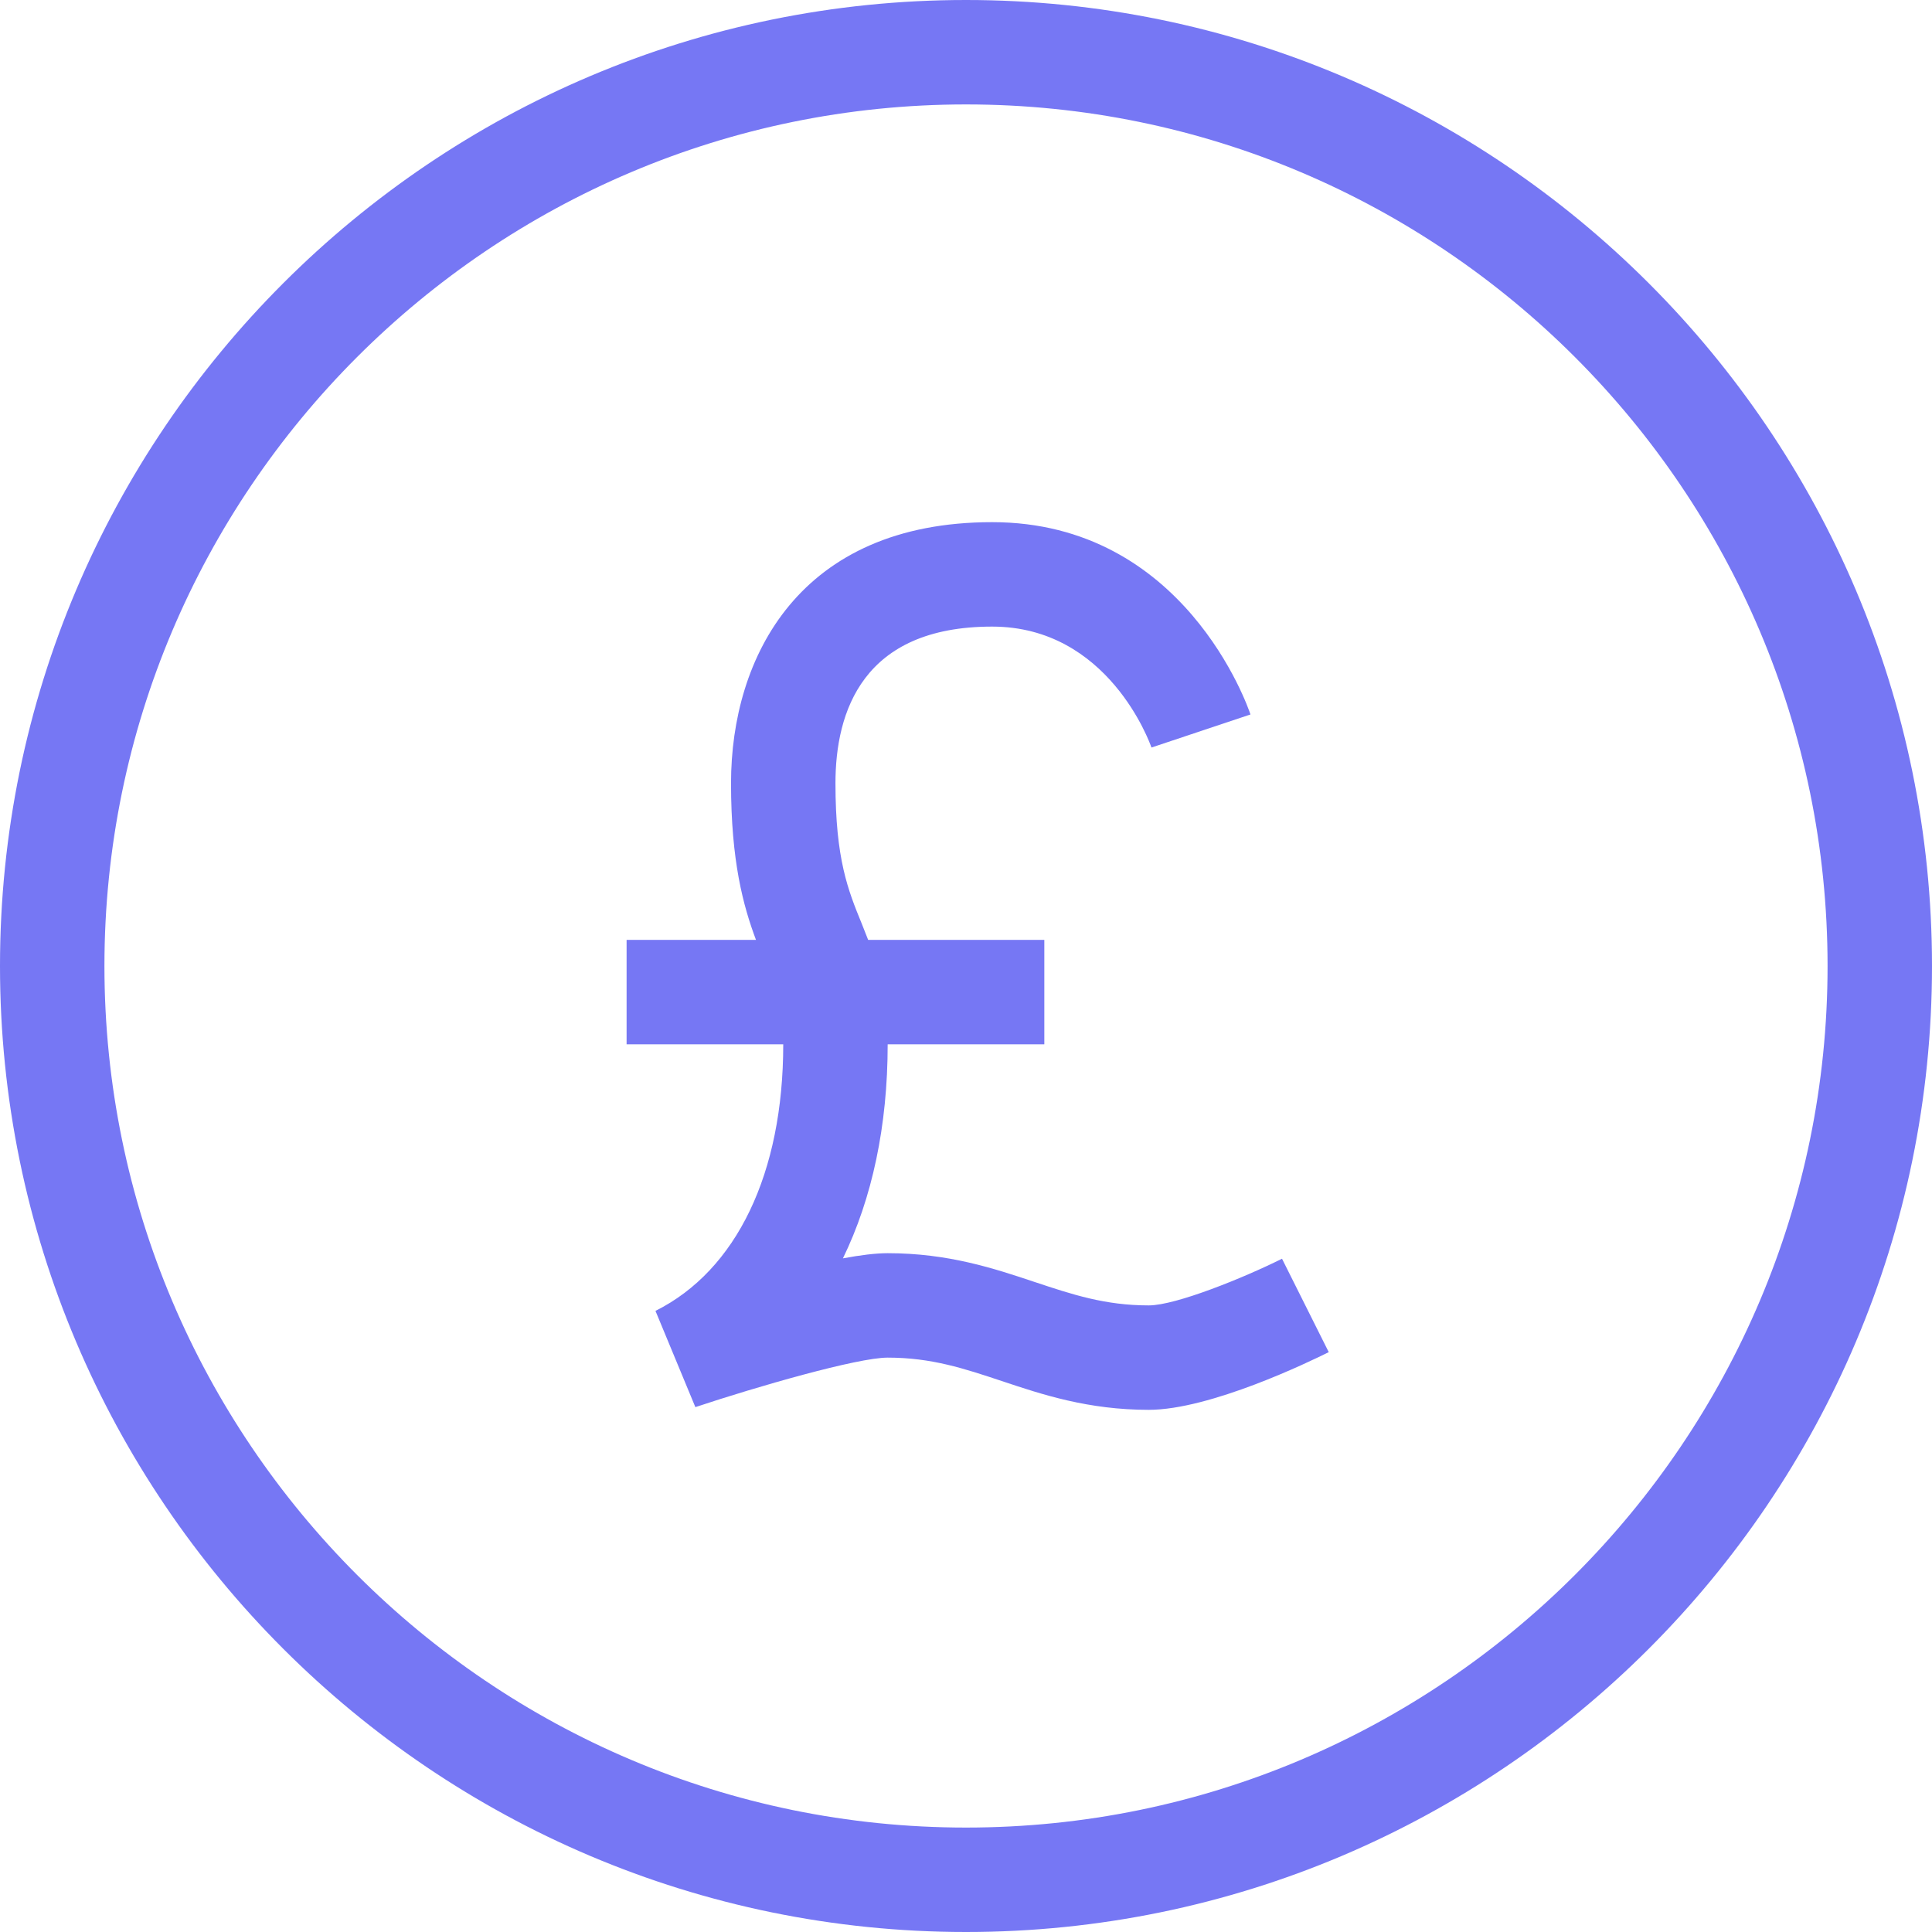 <svg width="37" height="37" viewBox="0 0 37 37" fill="none" xmlns="http://www.w3.org/2000/svg">
<path d="M18.5 1C28.15 1 36 8.85 36 18.5C36 28.15 28.15 36 18.5 36C8.85 36 1 28.15 1 18.5C1 8.85 8.85 1 18.5 1Z" stroke="#7677F4" stroke-width="2" stroke-miterlimit="10" stroke-linecap="round" stroke-linejoin="round"/>
<path d="M12.553 25.105L13.317 26.948C14.498 26.555 16.422 26 17 26C17.838 26 18.462 26.208 19.184 26.448C19.959 26.707 20.838 27 22 27C23.177 27 25.078 26.079 25.447 25.895L24.552 24.106C23.831 24.466 22.521 25 22 25C21.162 25 20.538 24.792 19.816 24.552C19.041 24.293 18.162 24 17 24C16.771 24 16.474 24.037 16.143 24.099C16.702 22.95 17 21.561 17 20H20V18H16.626C16.584 17.893 16.542 17.784 16.501 17.683C16.243 17.052 16 16.455 16 15C16 13.631 16.521 12 19 12C21.224 12 22.021 14.227 22.052 14.316L23.948 13.683C23.898 13.533 22.679 10 19 10C15.313 10 14 12.583 14 15C14 16.491 14.234 17.35 14.478 18H12V20H15C15 22.467 14.108 24.328 12.553 25.105Z" fill="#7677F4"/>
</svg>
